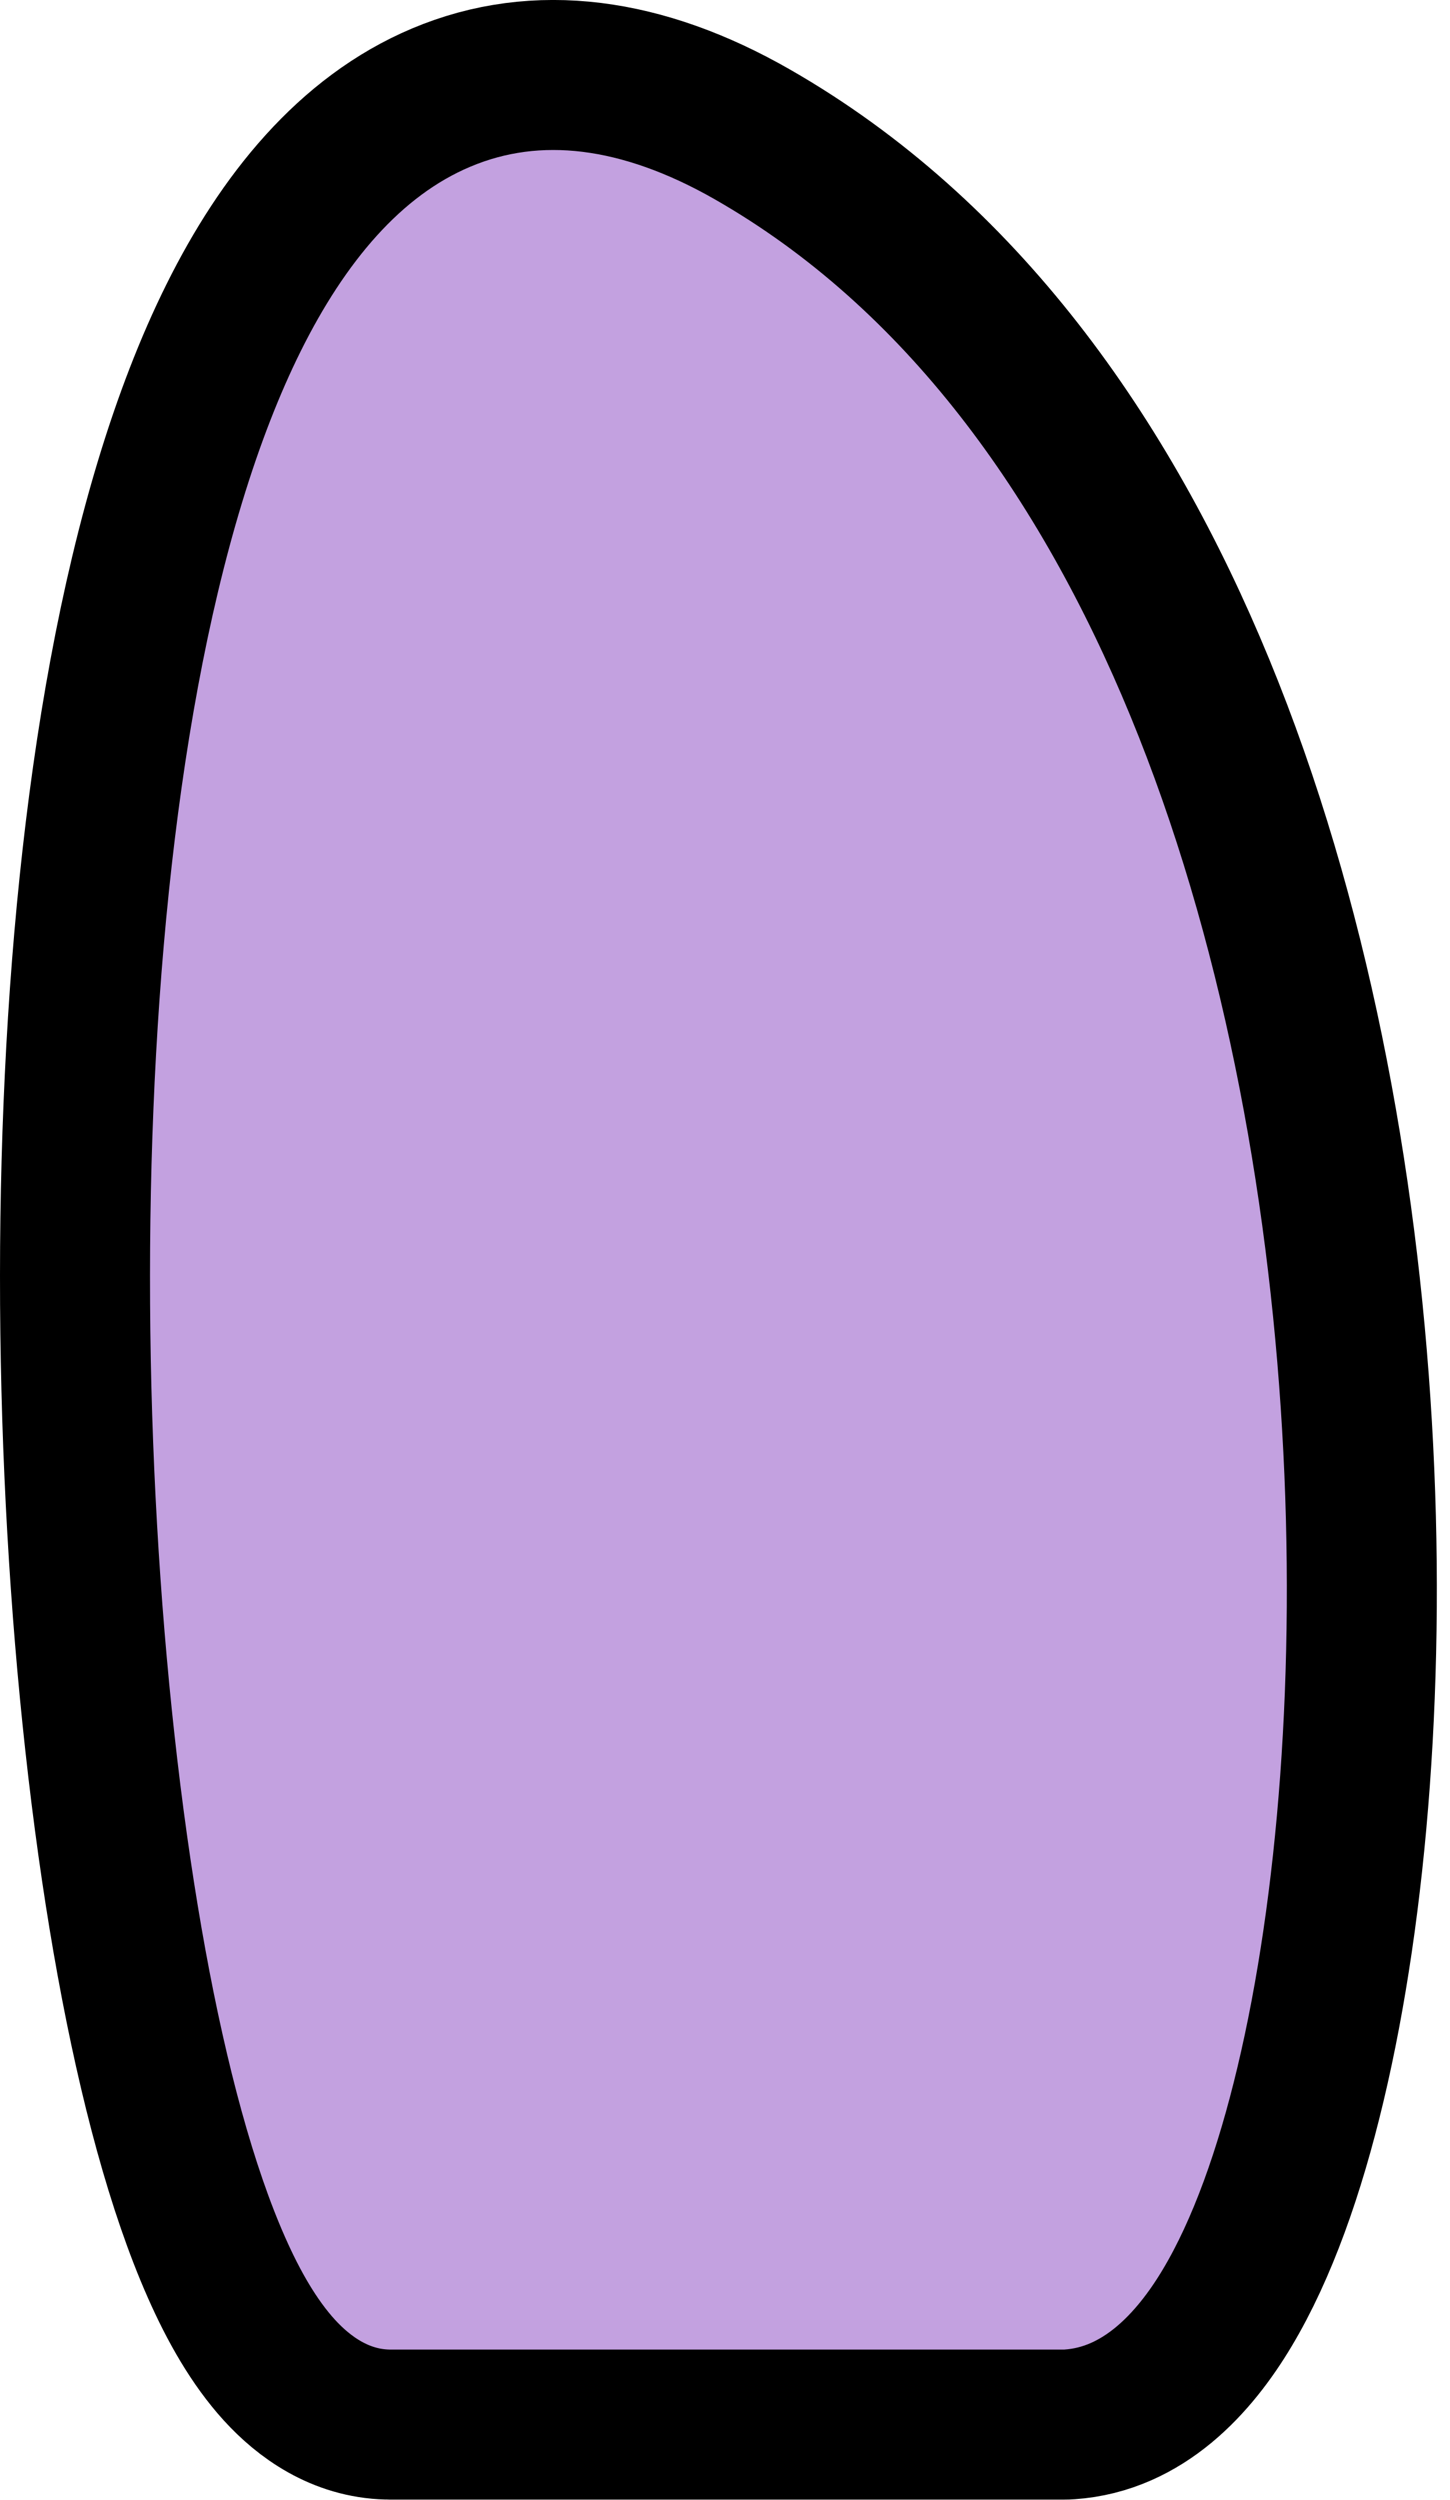 <svg width="29" height="50" viewBox="0 0 29 50" fill="#C3A1E0" xmlns="http://www.w3.org/2000/svg">
<path d="M21.288 48.488C21.322 48.488 21.356 48.487 21.39 48.484C22.87 48.383 23.89 47.251 24.545 46.153C25.242 44.988 25.794 43.433 26.212 41.672C27.053 38.133 27.43 33.435 27.14 28.512C26.851 23.587 25.89 18.349 23.995 13.748C22.103 9.153 19.229 5.08 15.044 2.686C12.866 1.44 10.745 1.142 8.825 1.951C6.981 2.728 5.647 4.394 4.674 6.35C2.731 10.255 1.815 16.15 1.57 22.109C1.322 28.116 1.748 34.413 2.631 39.252C3.071 41.661 3.638 43.784 4.33 45.347C4.673 46.124 5.083 46.843 5.584 47.394C6.081 47.941 6.805 48.464 7.75 48.487C7.763 48.488 7.775 48.488 7.788 48.488H14.299H21.288Z" stroke="black" stroke-width="3" stroke-linejoin="round"/>
</svg>
